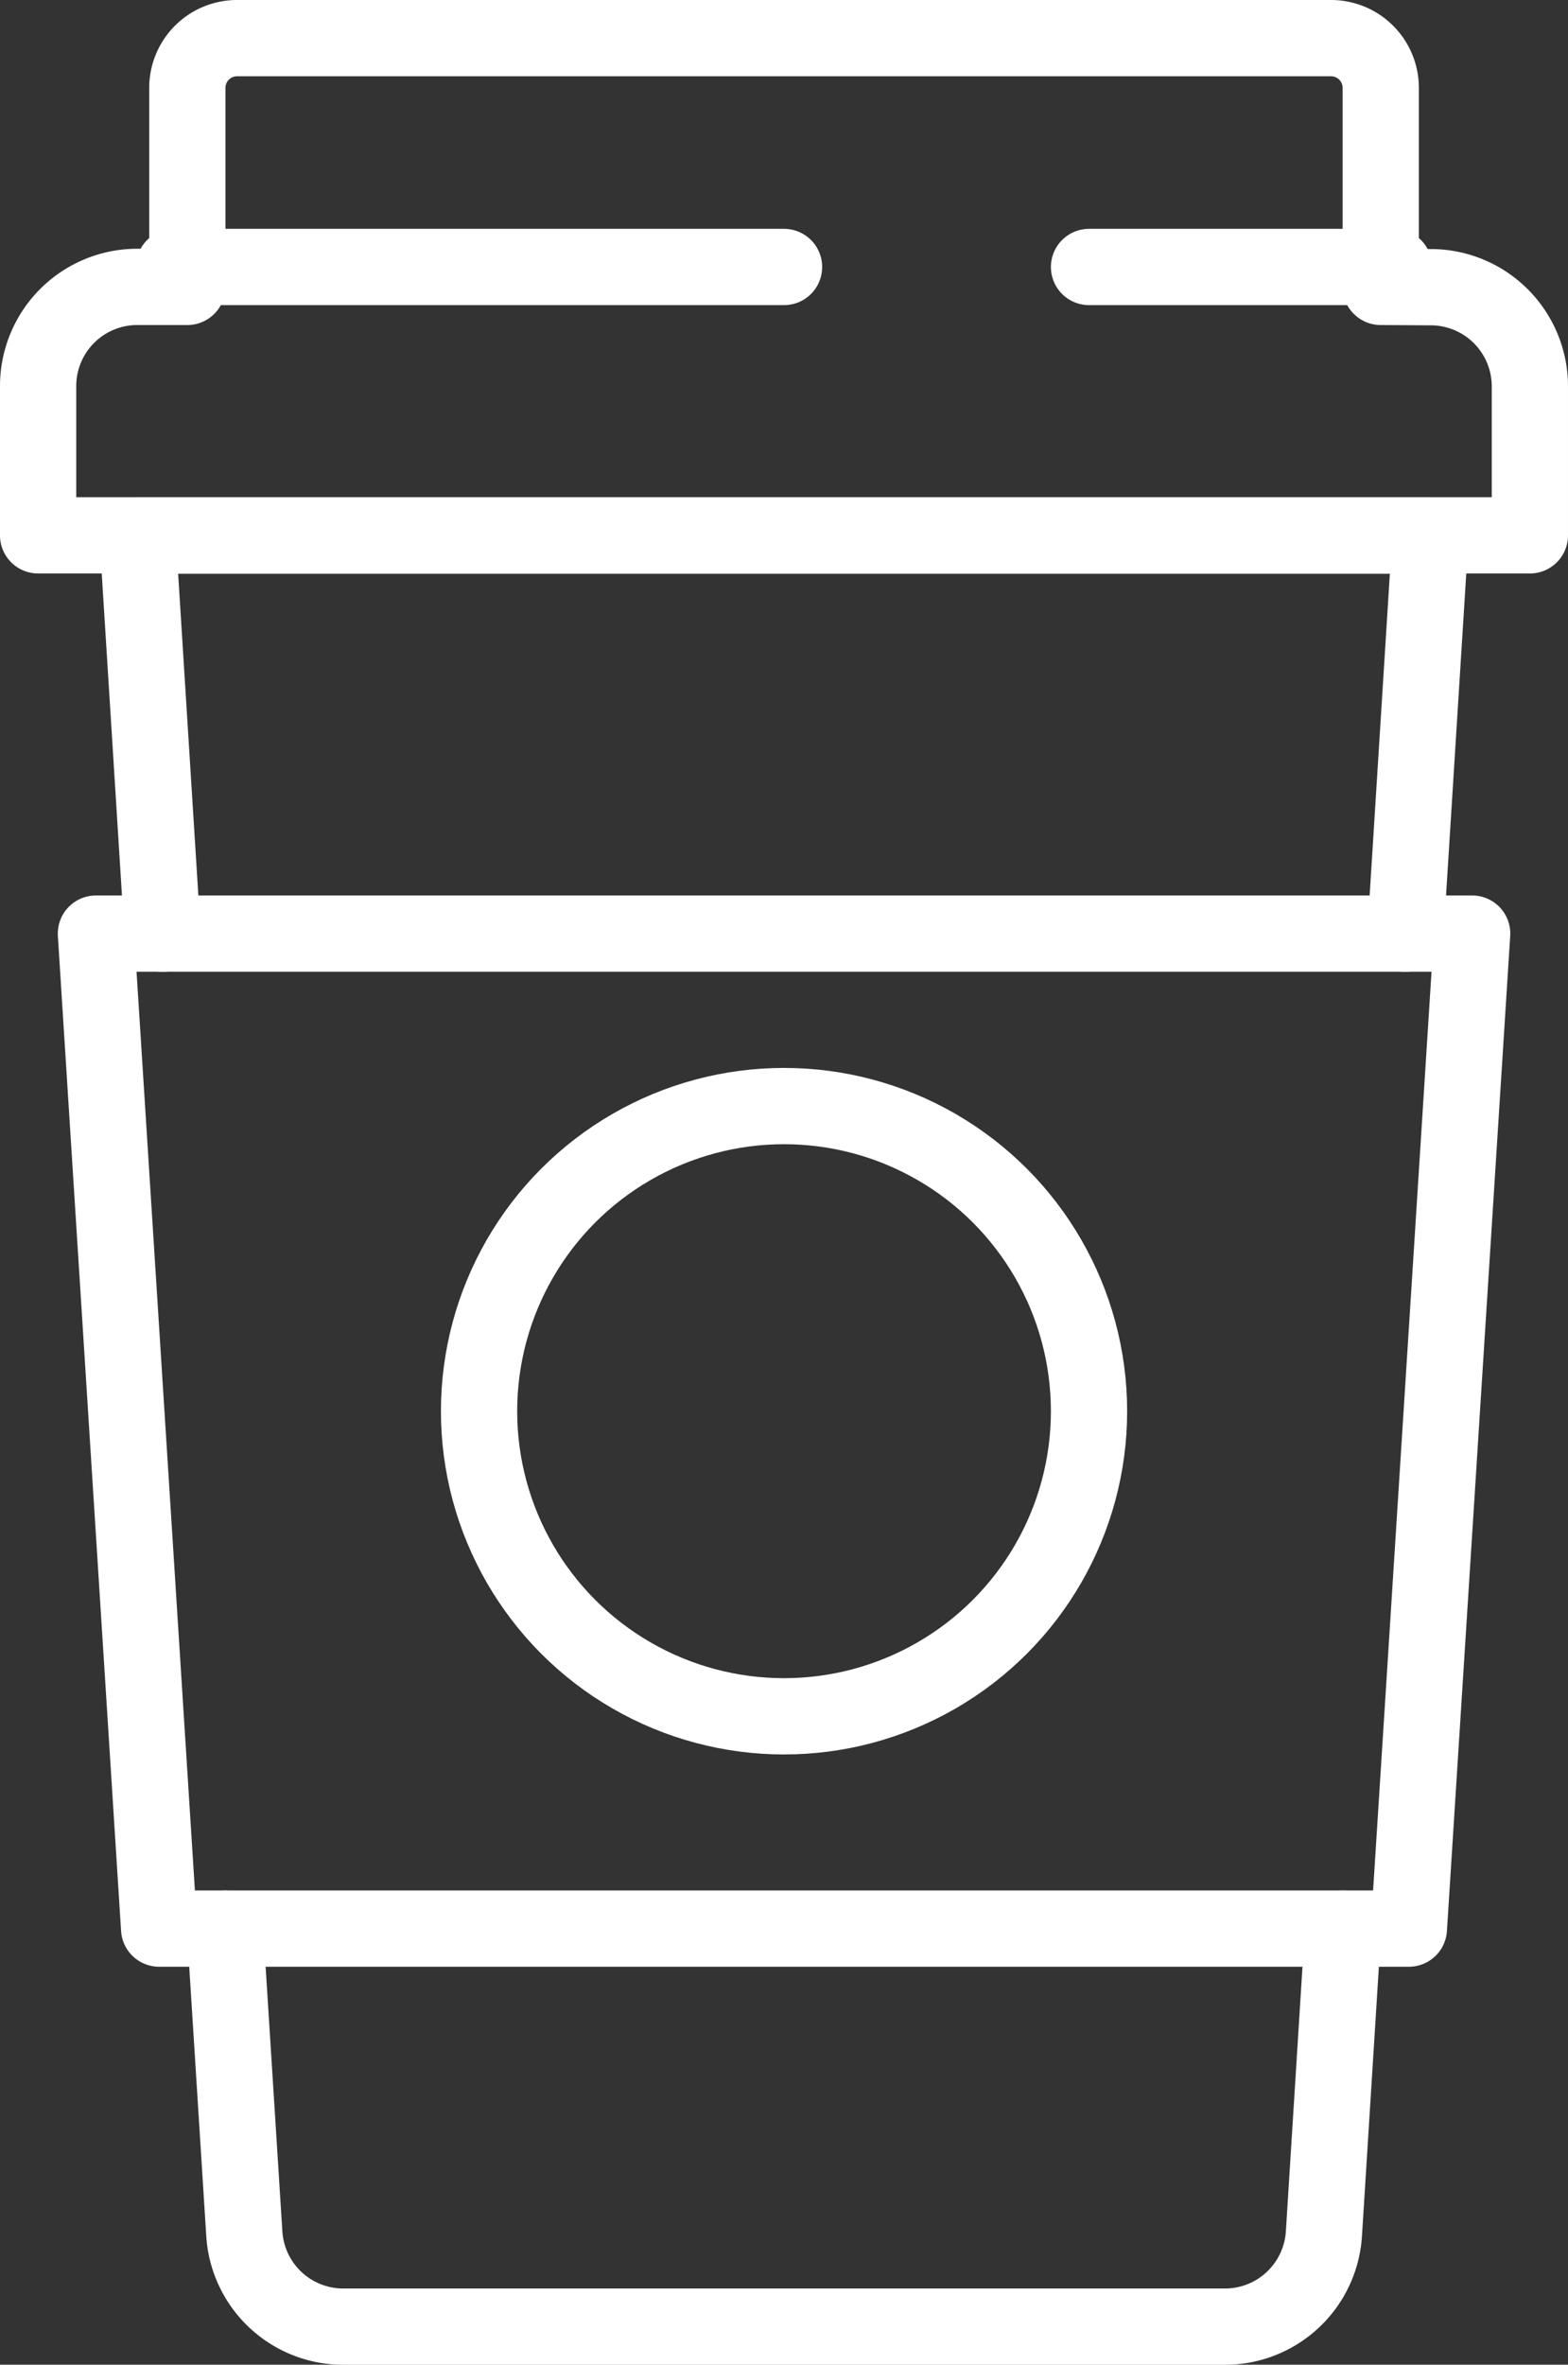 <?xml version="1.0" encoding="UTF-8"?>
<svg xmlns="http://www.w3.org/2000/svg" width="20.565" height="31" viewBox="0 0 20.565 31">
  <rect x="0" y="0" width="20.565" height="31" fill="#333333" stroke="none"/>
  <g id="Group_566" data-name="Group 566" transform="translate(-137.5 -48.5)">
    <path id="Path_624" data-name="Path 624" d="M155.609,52.261V49.652a.652.652,0,0,0-.652-.652H140.609a.652.652,0,0,0-.652.652v2.609H139.3a1.3,1.3,0,0,0-1.3,1.3v1.957h19.565V53.565a1.3,1.3,0,0,0-1.3-1.3Z" fill="none" stroke="#fff" stroke-linecap="round" stroke-linejoin="round" stroke-width="1"/>
    <path id="Path_625" data-name="Path 625" d="M140.328,64.218,140,59h16.957l-.328,5.218" transform="translate(-0.696 -3.478)" fill="none" stroke="#fff" stroke-linecap="round" stroke-linejoin="round" stroke-width="1"/>
    <path id="Path_626" data-name="Path 626" d="M156.422,87l-.251,3.995a1.3,1.3,0,0,1-1.3,1.223H143.311a1.3,1.3,0,0,1-1.3-1.223L141.758,87" transform="translate(-1.307 -13.217)" fill="none" stroke="#fff" stroke-linecap="round" stroke-linejoin="round" stroke-width="1"/>
    <path id="Path_627" data-name="Path 627" d="M156.382,80.044,157.212,67h-18.05l.829,13.044Z" transform="translate(-0.404 -6.261)" fill="none" stroke="#fff" stroke-linecap="round" stroke-linejoin="round" stroke-width="1"/>
    <line id="Line_22" data-name="Line 22" x2="8" transform="translate(139.783 52)" fill="none" stroke="#fff" stroke-linecap="round" stroke-linejoin="round" stroke-width="1"/>
    <line id="Line_23" data-name="Line 23" x2="4" transform="translate(151.783 52)" fill="none" stroke="#fff" stroke-linecap="round" stroke-linejoin="round" stroke-width="1"/>
    <circle id="Ellipse_63" data-name="Ellipse 63" cx="4" cy="4" r="4" transform="translate(143.783 63)" fill="none" stroke="#fff" stroke-linecap="round" stroke-linejoin="round" stroke-width="1"/>
  </g>
</svg>
